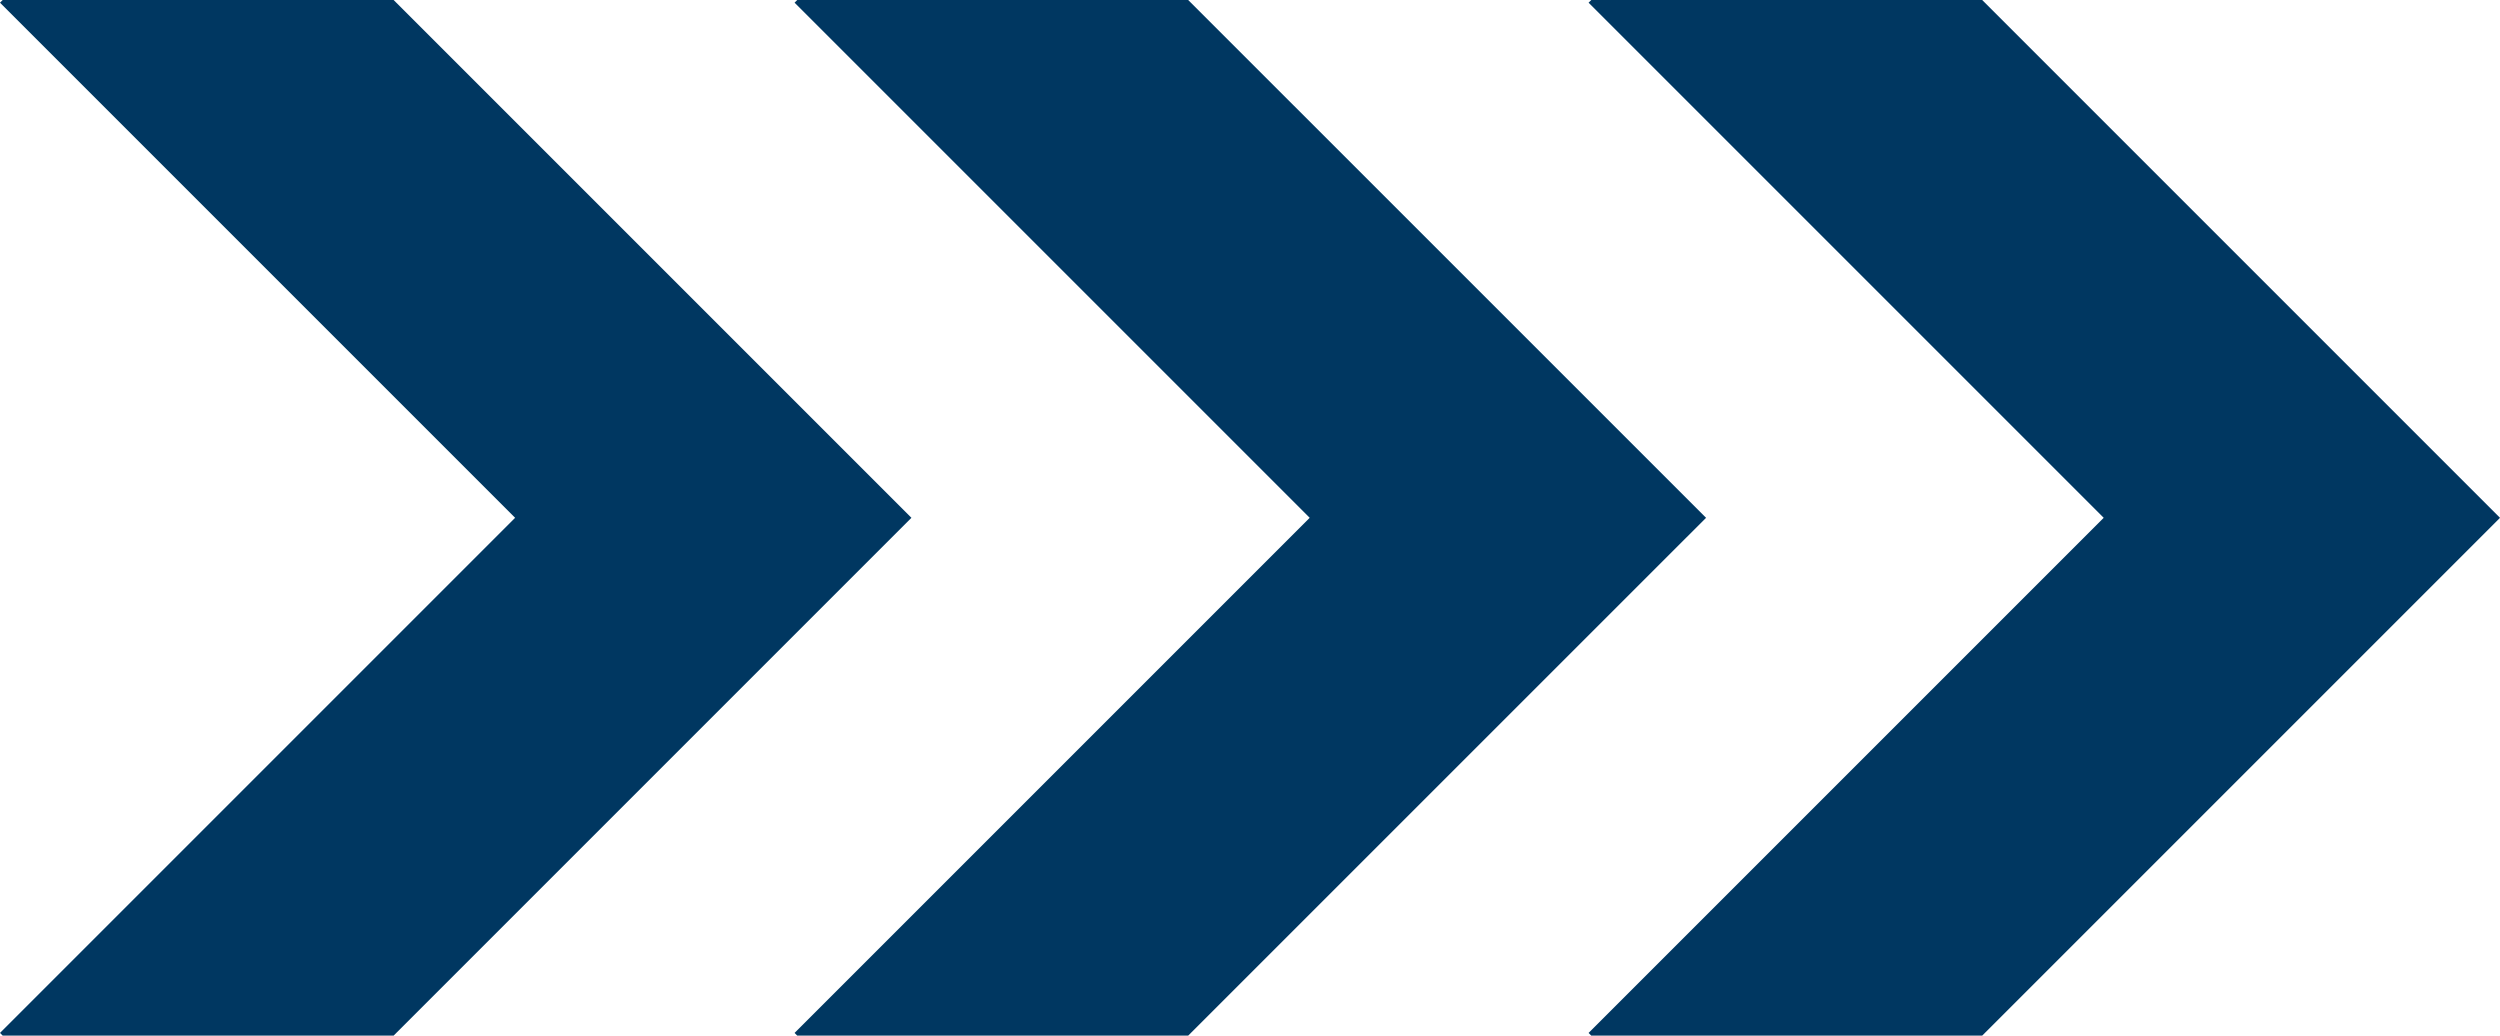 <svg xmlns="http://www.w3.org/2000/svg" id="Ebene_2" data-name="Ebene 2" viewBox="0 0 353.46 146.42"><defs><style>      .cls-1 {        fill: #003761;      }    </style></defs><g id="Ebene_1-2" data-name="Ebene 1"><g><polygon class="cls-1" points="224.98 0 224.6 .38 297.43 73.21 224.6 146.04 224.98 146.42 280.25 146.42 353.46 73.21 280.25 0 224.98 0"></polygon><polygon class="cls-1" points="112.72 0 112.34 .38 185.17 73.21 112.34 146.04 112.72 146.42 167.99 146.42 241.21 73.21 167.99 0 112.72 0"></polygon><polygon class="cls-1" points=".38 0 0 .38 72.83 73.21 0 146.04 .38 146.42 55.65 146.42 128.86 73.21 55.65 0 .38 0"></polygon></g></g></svg>
